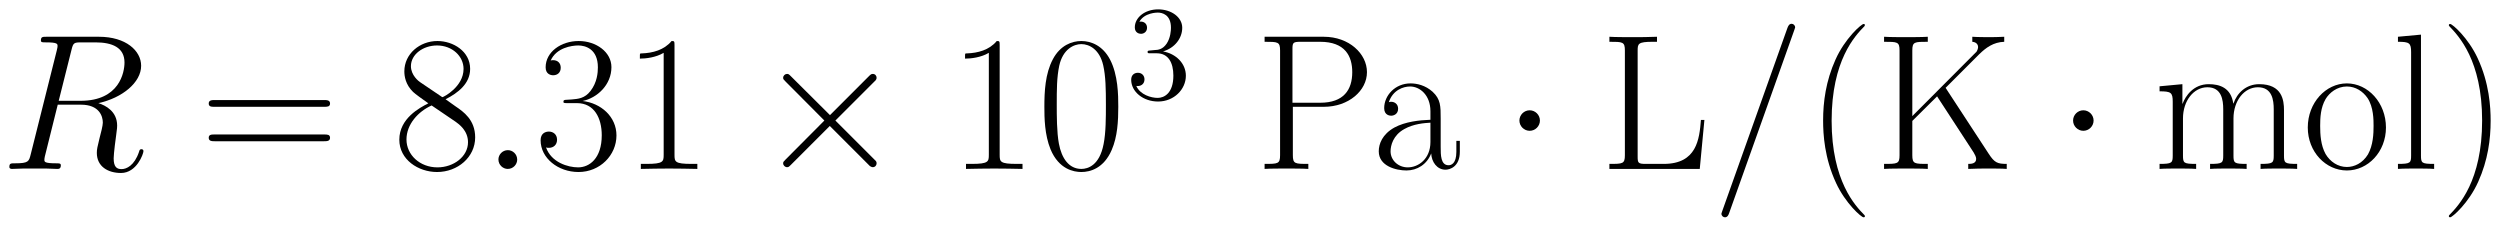 <svg xmlns="http://www.w3.org/2000/svg" xmlns:xlink="http://www.w3.org/1999/xlink" xmlns:inkscape="http://www.inkscape.org/namespaces/inkscape" version="1.1" width="246.941" height="22.389" viewBox="0 0 266.963 24.204">
<defs>
<clipPath id="clip_1">
<path transform="matrix(1,0,0,-1,-100.4,658.337)" d="M100.4 634.133H367.363V658.337H100.4Z" clip-rule="evenodd"/>
</clipPath>
<path id="font_2_4" d="M.368 .615C.377 .652 .381 .654 .42 .654H.492C.578 .654 .642 .628 .642 .55 .642 .499 .616 .352 .415 .352H.302L.368 .615M.507 .34C.631 .367 .728 .447 .728 .533 .728 .611 .649 .683 .51 .683H.239C.219 .683 .21 .683 .21 .664 .21 .654 .217 .654 .236 .654 .296 .654 .296 .646 .296 .635 .296 .633 .296 .627 .292 .612L.157 .074C.148 .039 .146 .029 .077 .029 .054 .029 .047 .029 .047 .01 .047-0 .058-0 .061-0 .079-0 .1 .002 .119 .002H.237C.255 .002 .276-0 .294-0 .302-0 .313-0 .313 .019 .313 .029 .304 .029 .289 .029 .228 .029 .228 .037 .228 .047 .228 .048 .228 .055 .23 .063L.297 .332H.417C.512 .332 .53 .272 .53 .239 .53 .224 .52 .185 .513 .159 .502 .113 .499 .102 .499 .083 .499 .012 .557-.021 .624-.021 .705-.021 .74 .078 .74 .092 .74 .099 .735 .102 .729 .102 .721 .102 .719 .096 .717 .088 .693 .017 .652-.001 .627-.001 .602-.001 .586 .01 .586 .055 .586 .079 .598 .17 .599 .175 .604 .212 .604 .216 .604 .224 .604 .297 .545 .328 .507 .34Z"/>
<path id="font_3_8" d="M.643 .321C.658 .321 .673 .321 .673 .338 .673 .356 .656 .356 .639 .356H.08C.063 .356 .046 .356 .046 .338 .046 .321 .061 .321 .076 .321H.643M.639 .143C.656 .143 .673 .143 .673 .161 .673 .178 .658 .178 .643 .178H.076C.061 .178 .046 .178 .046 .161 .046 .143 .063 .143 .08 .143H.639Z"/>
<path id="font_3_7" d="M.272 .36C.335 .392 .399 .44 .399 .517 .399 .608 .311 .661 .23 .661 .139 .661 .059 .595 .059 .504 .059 .479 .065 .436 .104 .398 .114 .388 .156 .358 .183 .339 .138 .316 .033 .261 .033 .151 .033 .048 .131-.016 .228-.016 .335-.016 .425 .061 .425 .163 .425 .254 .364 .296 .324 .323L.272 .36M.141 .448C.133 .453 .093 .484 .093 .531 .093 .592 .156 .638 .228 .638 .307 .638 .365 .582 .365 .517 .365 .424 .261 .371 .256 .371 .255 .371 .254 .371 .246 .377L.141 .448M.325 .243C.34 .232 .388 .199 .388 .138 .388 .064 .314 .008 .23 .008 .139 .008 .07 .073 .07 .152 .07 .231 .131 .297 .2 .328L.325 .243Z"/>
<path id="font_2_1" d="M.184 .048C.184 .077 .16 .097 .136 .097 .107 .097 .087 .073 .087 .049 .087 .02 .111 0 .135 0 .164 0 .184 .024 .184 .048Z"/>
<path id="font_3_6" d="M.221 .34C.31 .34 .349 .263 .349 .174 .349 .054 .285 .008 .227 .008 .174 .008 .088 .034 .061 .111 .066 .109 .071 .109 .076 .109 .1 .109 .118 .125 .118 .151 .118 .18 .096 .193 .076 .193 .059 .193 .033 .185 .033 .148 .033 .056 .123-.016 .229-.016 .34-.016 .425 .071 .425 .173 .425 .27 .345 .34 .25 .351 .326 .367 .399 .435 .399 .526 .399 .604 .32 .661 .23 .661 .139 .661 .059 .605 .059 .525 .059 .49 .085 .484 .098 .484 .119 .484 .137 .497 .137 .523 .137 .549 .119 .562 .098 .562 .094 .562 .089 .562 .085 .56 .114 .626 .193 .638 .228 .638 .263 .638 .329 .621 .329 .525 .329 .497 .325 .447 .291 .403 .261 .364 .227 .362 .194 .359 .189 .359 .166 .357 .162 .357 .155 .356 .151 .355 .151 .348 .151 .341 .152 .34 .172 .34H.221Z"/>
<path id="font_3_4" d="M.266 .639C.266 .66 .265 .661 .251 .661 .212 .614 .153 .599 .097 .597 .094 .597 .089 .597 .088 .595 .087 .593 .087 .591 .087 .57 .118 .57 .17 .576 .21 .6V.073C.21 .038 .208 .026 .122 .026H.092V0C.14 .001 .19 .002 .238 .002 .286 .002 .336 .001 .384 0V.026H.354C.268 .026 .266 .037 .266 .073V.639Z"/>
<path id="font_4_2" d="M.389 .278 .189 .477C.177 .489 .175 .491 .167 .491 .157 .491 .147 .482 .147 .471 .147 .464 .149 .462 .16 .451L.36 .25 .16 .049C.149 .038 .147 .036 .147 .029 .147 .018 .157 .009 .167 .009 .175 .009 .177 .011 .189 .023L.388 .222 .595 .015C.597 .014 .604 .009 .61 .009 .622 .009 .63 .018 .63 .029 .63 .031 .63 .035 .627 .04 .626 .042 .467 .199 .417 .25L.6 .433C.605 .439 .62 .452 .625 .458 .626 .46 .63 .464 .63 .471 .63 .482 .622 .491 .61 .491 .602 .491 .598 .487 .587 .476L.389 .278Z"/>
<path id="font_3_3" d="M.42 .321C.42 .382 .419 .486 .377 .566 .34 .636 .281 .661 .229 .661 .181 .661 .12 .639 .082 .567 .042 .492 .038 .399 .038 .321 .038 .264 .039 .177 .07 .101 .113-.002 .19-.016 .229-.016 .275-.016 .345 .003 .386 .098 .416 .167 .42 .248 .42 .321M.229 0C.165 0 .127 .055 .113 .131 .102 .19 .102 .276 .102 .332 .102 .409 .102 .473 .115 .534 .134 .619 .19 .645 .229 .645 .27 .645 .323 .618 .342 .536 .355 .479 .356 .412 .356 .332 .356 .267 .356 .187 .344 .128 .323 .019 .264 0 .229 0Z"/>
<path id="font_5_3" d="M.184 .359C.167 .358 .163 .357 .163 .348 .163 .338 .168 .338 .186 .338H.232C.317 .338 .355 .268 .355 .172 .355 .041 .287 .006 .238 .006 .19 .006 .108 .029 .079 .095 .111 .09 .14 .108 .14 .144 .14 .173 .119 .193 .091 .193 .067 .193 .041 .179 .041 .141 .041 .052 .13-.021 .241-.021 .36-.021 .448 .07 .448 .171 .448 .263 .374 .335 .278 .352 .365 .377 .421 .45 .421 .528 .421 .607 .339 .665 .242 .665 .142 .665 .068 .604 .068 .531 .068 .491 .099 .483 .114 .483 .135 .483 .159 .498 .159 .528 .159 .56 .135 .574 .113 .574 .107 .574 .105 .574 .102 .573 .14 .641 .234 .641 .239 .641 .272 .641 .337 .626 .337 .528 .337 .509 .334 .453 .305 .41 .275 .366 .241 .363 .214 .362L.184 .359Z"/>
<path id="font_3_11" d="M.198 .321H.358C.487 .321 .581 .405 .581 .5 .581 .595 .489 .683 .358 .683H.052V.657C.121 .657 .132 .657 .132 .612V.071C.132 .026 .121 .026 .052 .026V0C.081 .002 .134 .002 .165 .002 .196 .002 .249 .002 .278 0V.026C.209 .026 .198 .026 .198 .071V.321M.196 .342V.618C.196 .652 .198 .657 .238 .657H.339C.468 .657 .505 .583 .505 .5 .505 .409 .461 .342 .339 .342H.196Z"/>
<path id="font_3_14" d="M.36 .259C.36 .325 .36 .36 .318 .399 .281 .432 .238 .442 .204 .442 .125 .442 .068 .38 .068 .314 .068 .277 .098 .275 .104 .275 .117 .275 .14 .283 .14 .311 .14 .336 .121 .347 .104 .347 .1 .347 .095 .346 .092 .345 .113 .408 .167 .426 .202 .426 .252 .426 .307 .382 .307 .298V.254C.248 .252 .177 .244 .121 .214 .058 .179 .04 .129 .04 .091 .04 .014 .13-.008 .183-.008 .238-.008 .289 .023 .311 .08 .313 .036 .341-.004 .385-.004 .406-.004 .459 .01 .459 .089V.145H.441V.088C.441 .027 .414 .019 .401 .019 .36 .019 .36 .071 .36 .115V.259M.307 .139C.307 .052 .245 .008 .19 .008 .14 .008 .101 .045 .101 .091 .101 .121 .114 .174 .172 .206 .22 .233 .275 .237 .307 .239V.139Z"/>
<path id="font_4_1" d="M.192 .25C.192 .279 .168 .303 .139 .303 .11 .303 .086 .279 .086 .25 .086 .221 .11 .197 .139 .197 .168 .197 .192 .221 .192 .25Z"/>
<path id="font_3_10" d="M.542 .253H.524C.516 .154 .503 .026 .332 .026H.239C.199 .026 .197 .031 .197 .065V.611C.197 .647 .199 .657 .275 .657H.297V.683C.256 .681 .208 .681 .167 .681 .136 .681 .08 .681 .051 .683V.657C.12 .657 .131 .657 .131 .612V.071C.131 .026 .12 .026 .051 .026V0H.518L.542 .253Z"/>
<path id="font_2_3" d="M.429 .713C.429 .714 .435 .729 .435 .731 .435 .743 .425 .75 .417 .75 .412 .75 .403 .75 .395 .728L.06-.213C.06-.214 .054-.229 .054-.231 .054-.243 .064-.25 .072-.25 .078-.25 .087-.249 .094-.228L.429 .713Z"/>
<path id="font_3_1" d="M.306-.244C.306-.243 .306-.241 .303-.238 .257-.191 .134-.063 .134 .249 .134 .561 .255 .688 .304 .738 .304 .739 .306 .741 .306 .744 .306 .747 .303 .749 .299 .749 .288 .749 .203 .675 .154 .565 .104 .454 .09 .346 .09 .25 .09 .178 .097 .056 .157-.073 .205-.177 .287-.25 .299-.25 .304-.25 .306-.248 .306-.244Z"/>
<path id="font_3_9" d="M.369 .419 .542 .592C.578 .627 .616 .655 .672 .657V.683C.652 .682 .627 .681 .607 .681 .58 .681 .533 .681 .507 .683V.657C.533 .655 .537 .637 .537 .63 .537 .623 .533 .612 .529 .606L.197 .273V.612C.197 .657 .208 .657 .277 .657V.683C.248 .681 .195 .681 .164 .681 .133 .681 .08 .681 .051 .683V.657C.12 .657 .131 .657 .131 .612V.071C.131 .026 .12 .026 .051 .026V0C.08 .002 .133 .002 .164 .002 .195 .002 .248 .002 .277 0V.026C.208 .026 .197 .026 .197 .071V.248L.325 .375 .514 .085C.52 .075 .527 .062 .527 .052 .527 .026 .499 .026 .486 .026V0C.518 .002 .564 .002 .597 .002 .621 .002 .662 .002 .685 0V.026C.637 .026 .622 .032 .592 .078L.369 .419Z"/>
<path id="font_3_16" d="M.676 .304C.676 .354 .667 .438 .548 .438 .48 .438 .433 .392 .415 .338H.414C.402 .42 .343 .438 .287 .438 .208 .438 .167 .377 .152 .337H.151V.438L.033 .427V.401C.092 .401 .101 .395 .101 .347V.069C.101 .031 .097 .026 .033 .026V0C.057 .002 .101 .002 .127 .002 .153 .002 .198 .002 .222 0V.026C.158 .026 .154 .03 .154 .069V.261C.154 .353 .21 .422 .28 .422 .354 .422 .362 .356 .362 .308V.069C.362 .031 .358 .026 .294 .026V0C.318 .002 .362 .002 .388 .002 .414 .002 .459 .002 .483 0V.026C.419 .026 .415 .03 .415 .069V.261C.415 .353 .471 .422 .541 .422 .615 .422 .623 .356 .623 .308V.069C.623 .031 .619 .026 .555 .026V0C.579 .002 .623 .002 .649 .002 .675 .002 .72 .002 .744 0V.026C.68 .026 .676 .03 .676 .069V.304Z"/>
<path id="font_3_17" d="M.431 .214C.431 .342 .338 .442 .229 .442 .12 .442 .027 .342 .027 .214 .027 .088 .12-.008 .229-.008 .338-.008 .431 .088 .431 .214M.229 .01C.182 .01 .142 .038 .119 .077 .094 .122 .091 .178 .091 .222 .091 .264 .093 .316 .119 .361 .139 .394 .178 .426 .229 .426 .274 .426 .312 .401 .336 .366 .367 .319 .367 .253 .367 .222 .367 .183 .365 .123 .338 .075 .31 .029 .267 .01 .229 .01Z"/>
<path id="font_3_15" d="M.153 .694 .034 .683V.657C.093 .657 .102 .651 .102 .603V.069C.102 .031 .098 .026 .034 .026V0C.058 .002 .102 .002 .127 .002 .153 .002 .197 .002 .221 0V.026C.157 .026 .153 .03 .153 .069V.694Z"/>
<path id="font_3_2" d="M.263 .249C.263 .321 .256 .443 .196 .572 .148 .676 .066 .749 .054 .749 .051 .749 .047 .748 .047 .743 .047 .741 .048 .74 .049 .738 .097 .688 .219 .561 .219 .25 .219-.062 .098-.189 .049-.239 .048-.241 .047-.242 .047-.244 .047-.249 .051-.25 .054-.25 .065-.25 .15-.176 .199-.066 .249 .045 .263 .153 .263 .249Z"/>
</defs>
<g clip-path="url(#clip_1)">
<use data-text="R" xlink:href="#font_2_4" transform="matrix(20.663,0,0,-20.663,.029,18.038)"/>
<use data-text="=" xlink:href="#font_3_8" transform="matrix(20.663,0,0,-20.663,21.338,18.038)"/>
<use data-text="8" xlink:href="#font_3_7" transform="matrix(20.663,0,0,-20.663,41.959,18.038)"/>
<use data-text="." xlink:href="#font_2_1" transform="matrix(20.663,0,0,-20.663,51.427,18.038)"/>
<use data-text="3" xlink:href="#font_3_6" transform="matrix(20.663,0,0,-20.663,57.047,18.038)"/>
<use data-text="1" xlink:href="#font_3_4" transform="matrix(20.663,0,0,-20.663,66.531,18.038)"/>
<use data-text="&#x00d7;" xlink:href="#font_4_2" transform="matrix(20.663,0,0,-20.663,80.591,18.038)"/>
<use data-text="1" xlink:href="#font_3_4" transform="matrix(20.663,0,0,-20.663,101.254,18.038)"/>
<use data-text="0" xlink:href="#font_3_3" transform="matrix(20.663,0,0,-20.663,110.738,18.038)"/>
<use data-text="3" xlink:href="#font_5_3" transform="matrix(14.346,0,0,-14.346,120.206,10.54)"/>
<use data-text="P" xlink:href="#font_3_11" transform="matrix(20.663,0,0,-20.663,133.966,18.038)"/>
<use data-text="a" xlink:href="#font_3_14" transform="matrix(20.663,0,0,-20.663,146.405,18.038)"/>
<use data-text="&#x00b7;" xlink:href="#font_4_1" transform="matrix(20.663,0,0,-20.663,160.474,18.038)"/>
<use data-text="L" xlink:href="#font_3_10" transform="matrix(20.663,0,0,-20.663,170.806,18.038)"/>
<use data-text="/" xlink:href="#font_2_3" transform="matrix(20.663,0,0,-20.663,182.706,18.038)"/>
<use data-text="(" xlink:href="#font_3_1" transform="matrix(20.663,0,0,-20.663,192.822,18.038)"/>
<use data-text="K" xlink:href="#font_3_9" transform="matrix(20.663,0,0,-20.663,200.136,18.038)"/>
<use data-text="&#x00b7;" xlink:href="#font_4_1" transform="matrix(20.663,0,0,-20.663,219.597,18.038)"/>
<use data-text="m" xlink:href="#font_3_16" transform="matrix(20.663,0,0,-20.663,229.928,18.038)"/>
<use data-text="o" xlink:href="#font_3_17" transform="matrix(20.663,0,0,-20.663,245.879,18.038)"/>
<use data-text="l" xlink:href="#font_3_15" transform="matrix(20.663,0,0,-20.663,255.363,18.038)"/>
<use data-text=")" xlink:href="#font_3_2" transform="matrix(20.663,0,0,-20.663,260.529,18.038)"/>
</g>
</svg>
